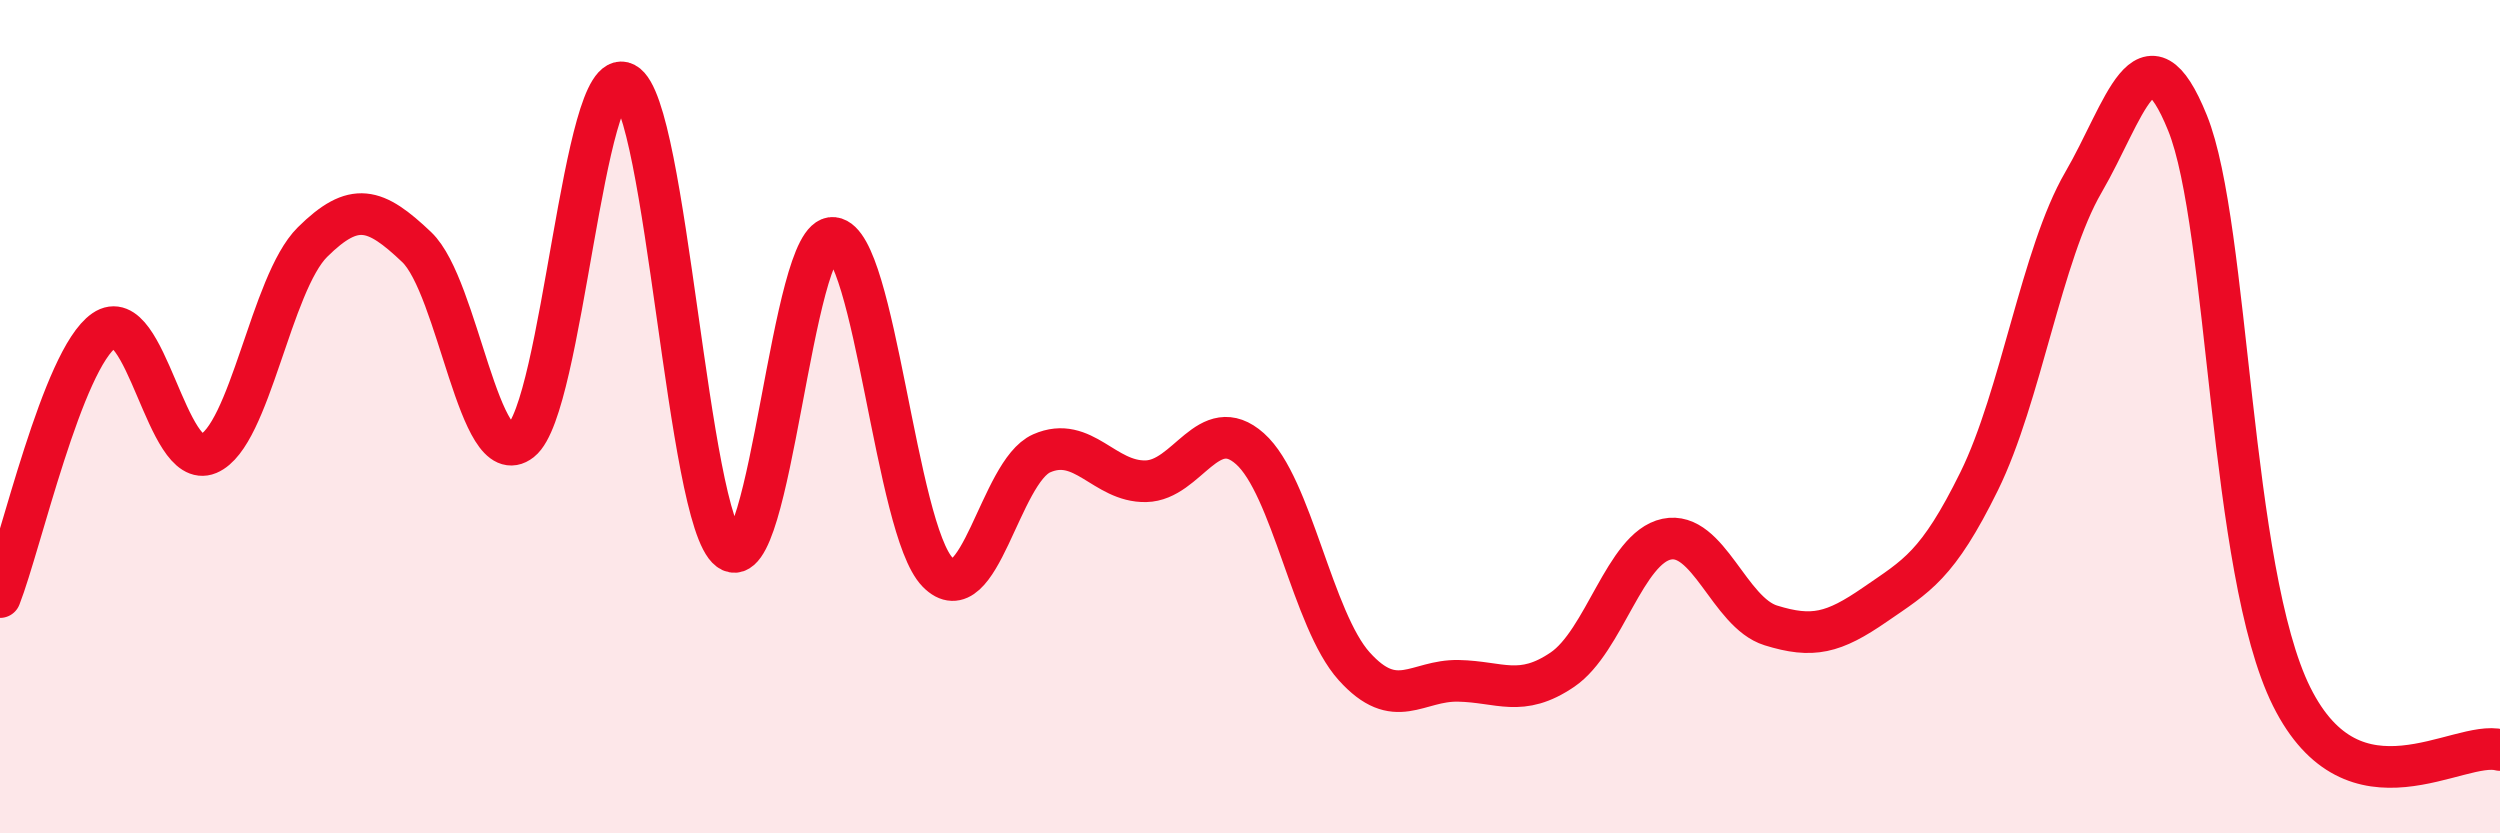 
    <svg width="60" height="20" viewBox="0 0 60 20" xmlns="http://www.w3.org/2000/svg">
      <path
        d="M 0,14.33 C 0.5,13.05 1.5,8.62 2.5,7.93 C 3.5,7.24 4,11.31 5,10.89 C 6,10.47 6.5,6.8 7.5,5.81 C 8.5,4.82 9,4.98 10,5.93 C 11,6.88 11.5,11.37 12.5,10.58 C 13.5,9.79 14,1.48 15,2 C 16,2.52 16.5,12.46 17.5,13.2 C 18.5,13.94 19,5.6 20,5.71 C 21,5.82 21.5,12.7 22.5,13.73 C 23.5,14.76 24,11.32 25,10.88 C 26,10.44 26.5,11.57 27.5,11.55 C 28.5,11.53 29,9.88 30,10.77 C 31,11.66 31.5,14.88 32.5,15.99 C 33.5,17.1 34,16.32 35,16.34 C 36,16.36 36.5,16.75 37.5,16.07 C 38.5,15.39 39,13.15 40,12.94 C 41,12.73 41.5,14.7 42.5,15.01 C 43.5,15.32 44,15.2 45,14.51 C 46,13.82 46.5,13.58 47.5,11.55 C 48.5,9.52 49,6.1 50,4.38 C 51,2.66 51.5,0.48 52.5,2.95 C 53.5,5.42 53.5,13.71 55,16.72 C 56.5,19.73 59,17.74 60,18L60 20L0 20Z"
        fill="#EB0A25"
        opacity="0.1"
        stroke-linecap="round"
        stroke-linejoin="round"
      />
      <path
        d="M 0,14.33 C 0.5,13.05 1.5,8.62 2.5,7.93 C 3.5,7.24 4,11.31 5,10.89 C 6,10.47 6.5,6.8 7.5,5.81 C 8.5,4.82 9,4.98 10,5.93 C 11,6.88 11.5,11.37 12.5,10.58 C 13.5,9.79 14,1.48 15,2 C 16,2.52 16.5,12.46 17.5,13.2 C 18.5,13.94 19,5.6 20,5.71 C 21,5.82 21.5,12.7 22.5,13.73 C 23.5,14.76 24,11.32 25,10.88 C 26,10.44 26.5,11.57 27.5,11.55 C 28.5,11.53 29,9.88 30,10.77 C 31,11.66 31.5,14.88 32.5,15.99 C 33.5,17.1 34,16.32 35,16.34 C 36,16.36 36.5,16.75 37.5,16.07 C 38.5,15.39 39,13.15 40,12.94 C 41,12.73 41.5,14.7 42.5,15.01 C 43.5,15.32 44,15.2 45,14.51 C 46,13.82 46.5,13.58 47.5,11.55 C 48.5,9.52 49,6.1 50,4.38 C 51,2.66 51.5,0.48 52.5,2.95 C 53.5,5.42 53.5,13.71 55,16.72 C 56.5,19.73 59,17.74 60,18"
        stroke="#EB0A25"
        stroke-width="1"
        fill="none"
        stroke-linecap="round"
        stroke-linejoin="round"
      />
    </svg>
  